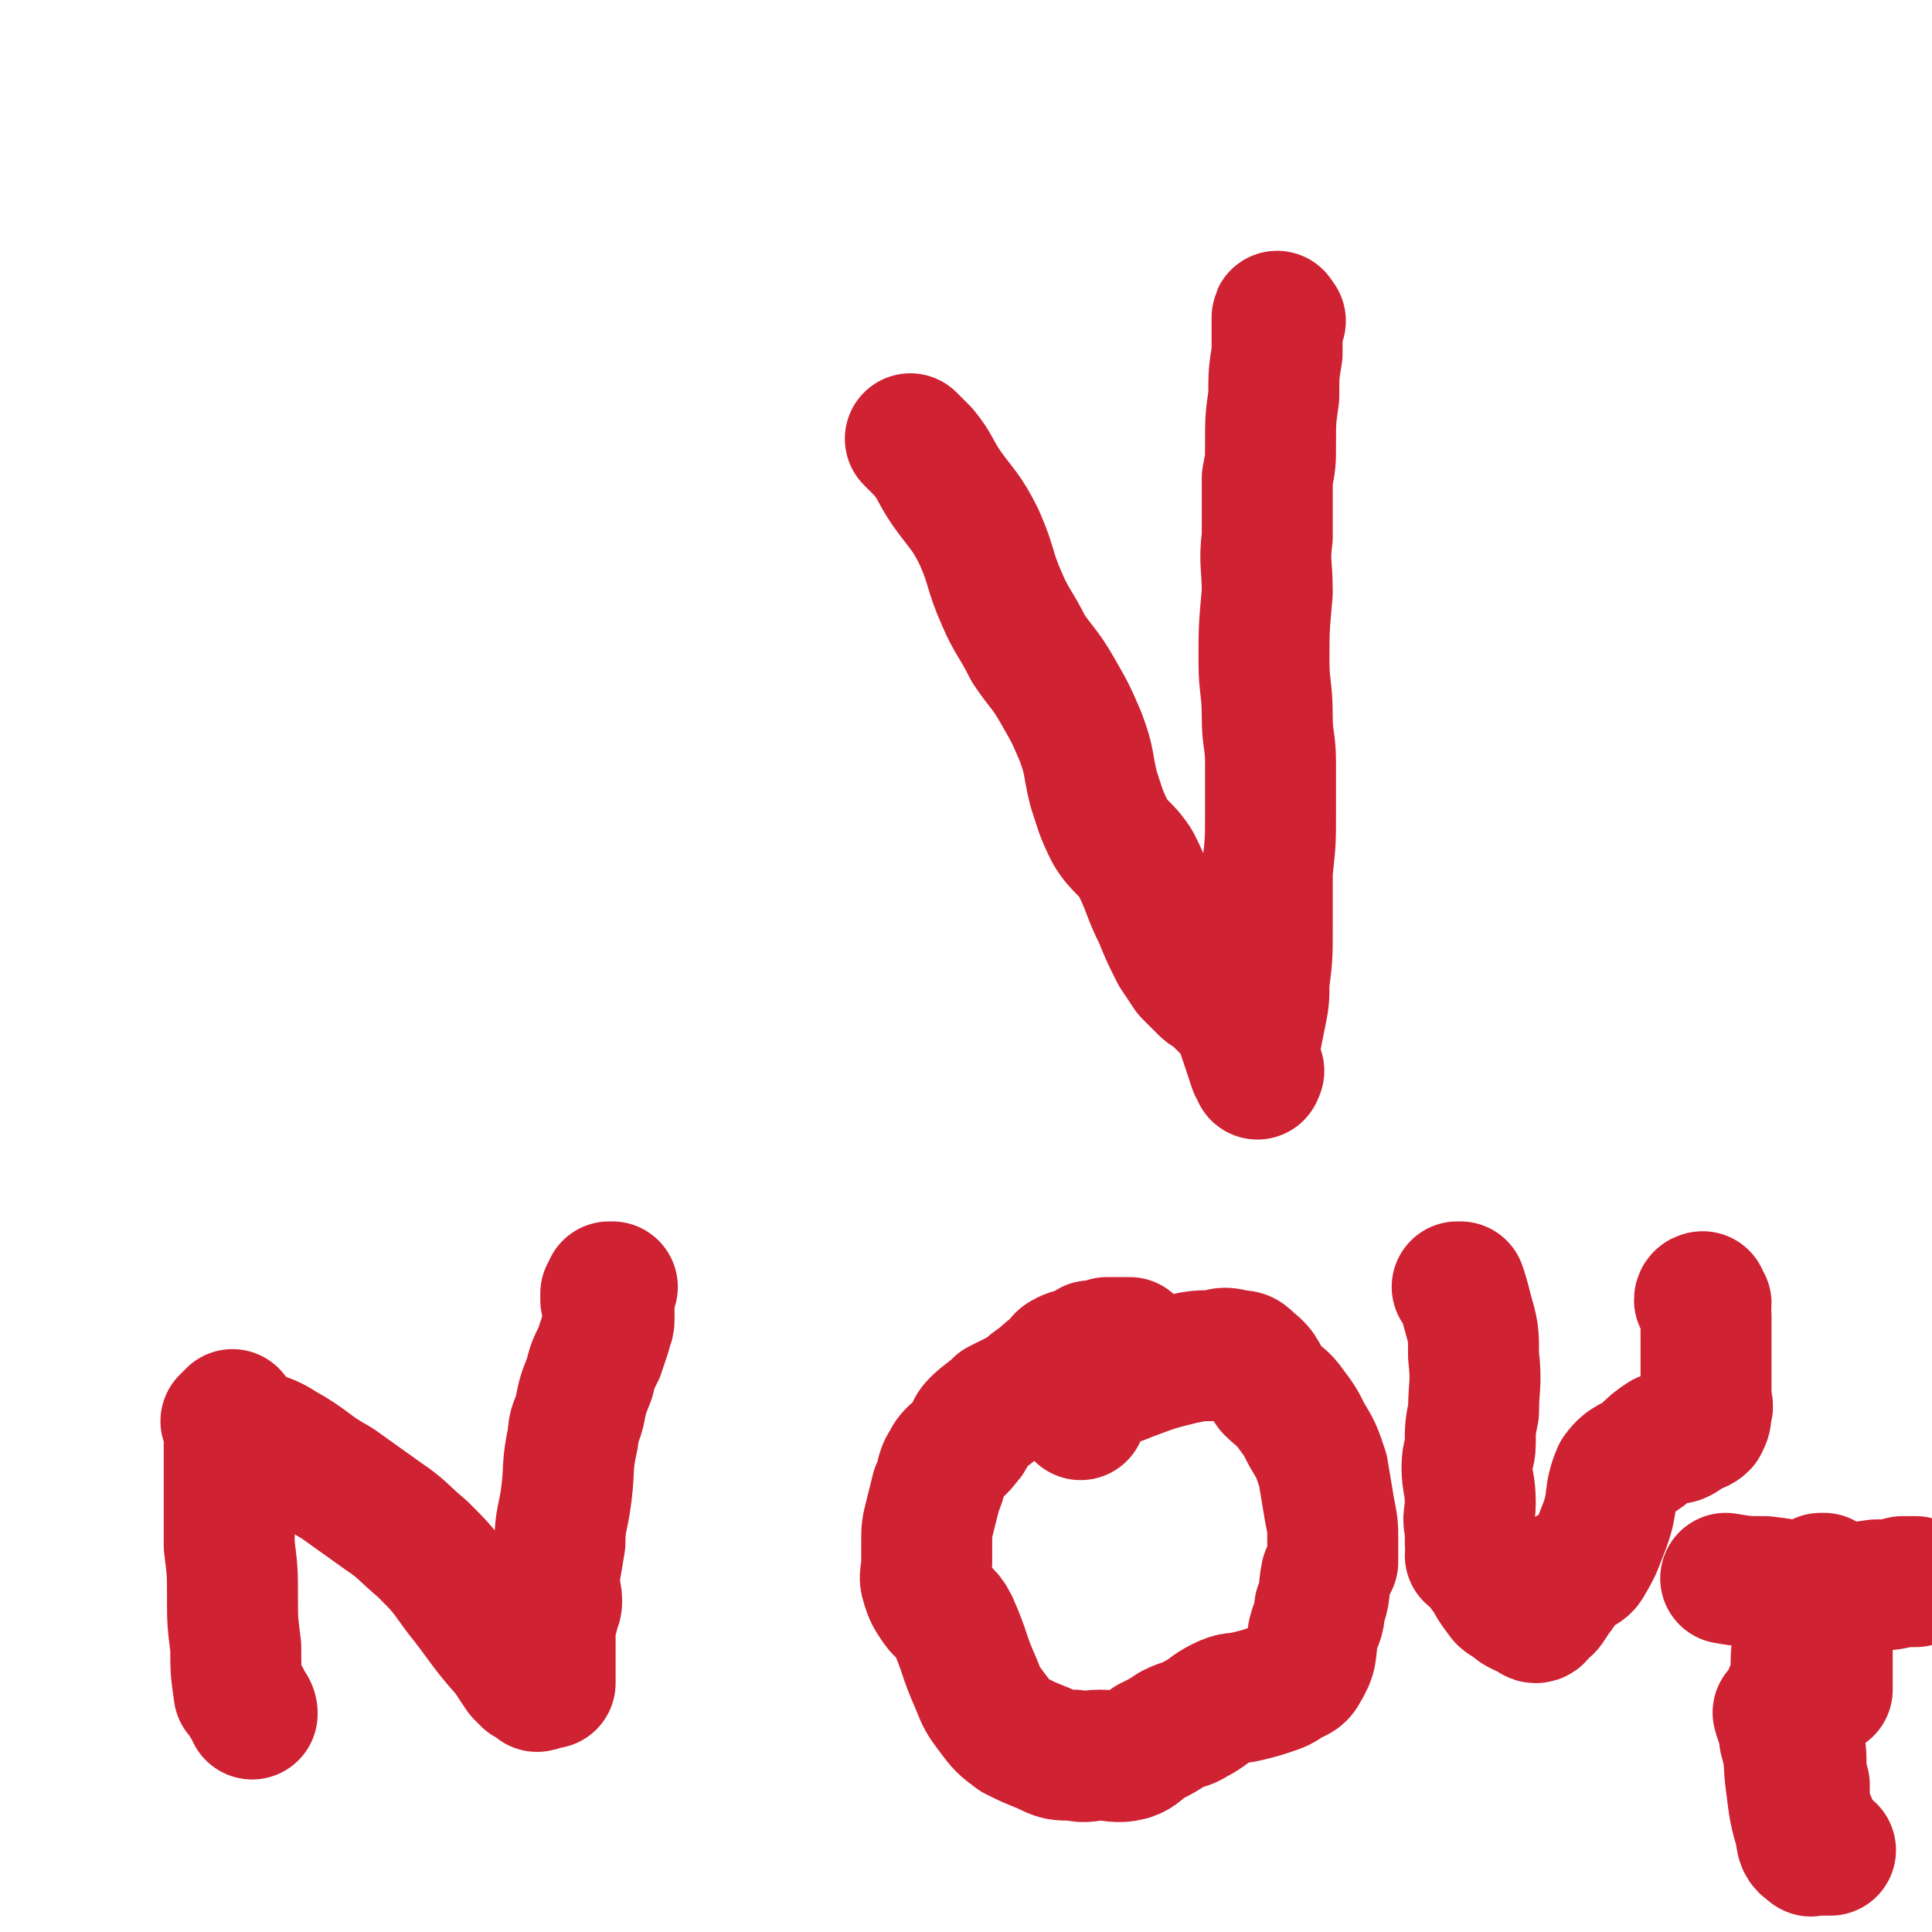 <svg viewBox='0 0 590 590' version='1.1' xmlns='http://www.w3.org/2000/svg' xmlns:xlink='http://www.w3.org/1999/xlink'><g fill='none' stroke='#CF2233' stroke-width='40' stroke-linecap='round' stroke-linejoin='round'><path d='M278,134c0,0 0,0 0,0 0,0 0,0 0,0 0,0 0,0 0,0 0,0 0,0 0,0 0,0 0,0 0,0 2,2 2,2 4,4 4,5 3,5 7,11 5,7 6,7 10,15 4,9 3,10 7,19 3,7 4,7 8,15 4,6 5,6 9,13 4,7 4,7 7,14 3,8 2,8 4,16 2,6 2,7 5,13 3,5 5,5 8,10 4,8 3,8 7,16 2,5 2,5 5,11 2,3 2,3 4,6 0,0 0,0 1,1 2,2 2,2 4,4 1,1 2,1 3,2 2,2 2,2 4,4 1,1 1,1 2,2 1,2 1,2 2,4 1,3 1,3 2,6 1,3 1,3 2,6 1,0 1,0 1,1 1,0 0,0 0,1 0,0 0,0 0,0 0,0 0,0 0,0 0,0 0,0 0,0 0,0 0,0 0,-1 -1,-1 -1,-1 -1,-2 0,-3 -1,-3 0,-5 1,-5 1,-5 2,-10 1,-5 1,-5 1,-10 1,-8 1,-8 1,-16 0,-9 0,-9 0,-18 1,-9 1,-9 1,-18 0,-7 0,-7 0,-15 0,-7 -1,-7 -1,-14 0,-9 -1,-9 -1,-17 0,-10 0,-10 1,-21 0,-9 -1,-9 0,-17 0,-9 0,-9 0,-18 1,-5 1,-5 1,-10 0,-8 0,-8 1,-15 0,-7 0,-7 1,-13 0,-4 0,-4 0,-8 0,-2 0,-3 0,-3 0,-1 0,0 1,1 0,0 0,0 0,0 0,0 0,0 0,0 0,0 0,0 0,0 '/><path d='M69,434c0,0 0,0 0,0 0,0 0,0 0,0 0,0 0,0 0,0 0,0 0,0 0,0 0,0 0,0 0,0 0,0 0,0 0,0 1,1 1,1 1,2 0,9 0,9 0,17 0,10 0,10 0,19 1,8 1,8 1,16 0,7 0,7 1,15 0,7 0,7 1,14 1,1 1,1 2,2 0,1 0,1 1,2 0,0 0,0 0,0 1,1 1,2 1,2 0,1 0,0 0,0 0,0 0,0 0,0 '/><path d='M71,432c0,0 0,0 0,0 0,0 0,0 0,0 0,0 0,0 0,0 0,0 0,0 0,0 0,0 0,0 0,0 0,0 0,0 0,0 1,2 0,3 2,4 6,4 7,2 13,6 9,5 8,6 17,11 7,5 7,5 14,10 6,4 6,5 12,10 6,6 6,6 11,13 8,10 7,10 15,19 2,3 2,3 4,6 1,1 1,1 2,2 1,0 2,-1 2,-1 1,1 0,2 1,3 1,0 1,-1 1,-1 1,0 1,0 1,0 0,0 1,0 1,0 0,0 -1,0 0,0 0,0 0,0 0,0 0,0 0,0 0,0 1,0 1,0 1,0 0,-2 0,-2 0,-5 0,-5 0,-5 0,-10 0,-3 0,-3 1,-6 0,-2 1,-2 1,-4 0,-3 -1,-3 -1,-6 1,-6 1,-6 2,-12 0,-7 1,-7 2,-15 1,-8 0,-8 2,-17 0,-4 1,-4 2,-8 1,-5 1,-5 3,-10 1,-4 1,-4 3,-8 1,-3 1,-3 2,-6 0,-2 1,-2 1,-4 0,-1 0,-1 0,-3 0,-1 0,-1 0,-2 0,-1 0,-2 0,-2 0,0 -1,1 -1,1 0,-1 0,-1 0,-2 1,-1 1,-1 1,-2 0,0 0,0 0,0 0,0 0,0 1,0 '/><path d='M330,432c0,0 0,0 0,0 0,0 0,0 0,0 0,0 0,0 0,0 0,0 0,0 0,0 0,0 0,0 0,0 0,0 0,0 0,0 0,0 0,0 0,0 1,-3 -1,-4 1,-6 6,-4 7,-3 14,-6 8,-3 8,-3 16,-5 5,-1 5,-1 10,-1 3,-1 3,-1 7,0 2,0 2,0 4,2 4,3 3,4 6,8 3,3 4,3 6,6 3,4 3,4 5,8 3,5 3,5 5,11 1,6 1,6 2,12 1,5 1,5 1,9 0,3 0,3 0,5 0,0 0,0 0,0 0,1 0,1 0,2 -1,2 -1,2 -2,4 -1,5 0,5 -2,10 0,4 -1,4 -2,8 -1,6 0,6 -3,11 -1,2 -2,2 -4,3 -3,2 -3,2 -6,3 -3,1 -3,1 -7,2 -4,1 -4,0 -8,2 -4,2 -4,3 -8,5 -3,2 -3,1 -7,3 -3,2 -3,2 -7,4 -3,2 -3,3 -6,4 -4,1 -5,0 -9,0 -4,0 -4,1 -8,0 -5,0 -5,0 -9,-2 -5,-2 -5,-2 -9,-4 -4,-3 -4,-3 -7,-7 -3,-4 -3,-4 -5,-9 -4,-9 -3,-9 -7,-18 -2,-4 -3,-3 -5,-6 -2,-3 -2,-3 -3,-6 -1,-3 0,-3 0,-7 0,-3 0,-3 0,-6 0,-4 0,-4 1,-8 1,-4 1,-4 2,-8 2,-4 1,-5 3,-8 2,-4 3,-3 6,-7 2,-2 1,-3 3,-5 3,-3 4,-3 7,-6 4,-2 4,-2 8,-4 2,-2 2,-2 5,-4 2,-2 2,-2 5,-4 1,-2 1,-2 3,-3 2,-1 3,0 4,0 2,-1 1,-2 3,-3 1,0 1,1 2,1 1,0 1,-1 3,-2 1,0 1,0 2,0 2,0 2,0 4,0 0,0 0,0 1,0 0,0 0,0 0,0 '/><path d='M445,393c0,0 0,0 0,0 0,0 0,0 0,0 0,0 0,0 0,0 0,0 0,0 0,0 0,0 0,0 0,0 0,0 0,0 1,0 1,3 1,3 2,7 2,7 2,7 2,14 1,9 0,9 0,17 -1,5 -1,5 -1,10 0,3 -1,3 -1,7 0,5 1,5 1,11 0,4 -1,4 0,8 0,2 0,2 0,4 1,2 0,2 0,4 1,1 2,0 2,1 2,2 1,3 3,4 2,4 2,4 5,8 1,1 2,1 3,2 1,1 1,1 3,2 1,0 1,-1 2,0 1,1 1,2 2,2 1,0 1,-1 2,-2 1,-1 2,-1 2,-2 2,-2 1,-2 3,-4 0,-1 1,-1 1,-2 0,0 -1,0 -1,-1 0,0 0,0 0,0 0,0 0,0 0,0 1,-1 1,-1 2,-2 1,-1 2,0 3,-1 2,-1 3,-1 4,-3 3,-5 3,-6 5,-11 3,-8 1,-9 4,-16 3,-4 4,-3 8,-6 3,-3 3,-3 6,-5 2,-1 3,1 5,0 2,-1 1,-1 3,-2 2,-1 3,-1 4,-2 1,-2 1,-2 1,-4 1,-2 0,-2 0,-5 0,-3 0,-3 0,-6 0,-3 0,-3 0,-5 0,-3 0,-3 0,-6 0,-3 0,-3 0,-7 -1,-2 0,-2 0,-4 0,0 -1,0 -1,0 0,0 0,0 0,0 0,-1 0,-1 0,-2 0,0 -1,0 -1,1 0,0 0,0 0,0 0,0 0,0 0,0 0,0 0,0 0,0 '/><path d='M527,482c0,0 0,0 0,0 0,0 0,0 0,0 0,0 0,0 0,0 0,0 0,0 0,0 0,0 0,0 0,0 0,0 0,0 0,0 0,0 0,0 0,0 0,0 0,0 0,0 0,0 0,0 0,0 0,0 0,0 0,0 6,1 6,1 12,1 9,1 9,2 17,2 9,1 9,0 17,-1 4,0 4,0 8,-1 1,0 1,0 3,0 0,0 0,0 0,0 0,0 0,0 1,0 0,0 0,0 -1,0 0,0 0,0 0,0 0,0 0,0 0,0 0,0 0,0 0,0 '/><path d='M543,523c0,0 0,0 0,0 0,0 0,0 0,0 0,0 0,0 0,0 0,0 0,0 0,0 1,4 2,4 2,8 2,7 1,7 2,14 1,8 1,8 3,15 0,3 1,4 3,5 0,1 0,-1 1,-2 2,0 2,2 3,2 1,0 1,0 1,0 1,0 1,0 1,0 0,0 0,0 0,0 0,0 0,0 0,0 0,0 0,0 0,0 '/><path d='M558,516c0,0 0,0 0,0 0,0 0,0 0,0 0,0 0,0 0,0 0,0 0,0 0,0 0,0 0,0 0,0 0,0 0,0 0,0 0,0 0,0 0,0 0,0 0,0 0,0 0,0 0,0 0,0 0,-1 0,-1 0,-2 0,-3 0,-3 0,-6 0,-4 0,-4 0,-8 0,-6 0,-6 0,-13 0,0 0,0 0,-1 0,0 0,0 0,-1 0,-1 0,-1 0,-2 0,0 0,0 0,0 0,0 0,0 0,0 0,0 0,0 0,0 0,0 0,0 0,0 0,0 -1,0 -1,0 0,0 0,0 1,0 0,0 0,0 0,0 0,0 0,0 0,0 0,0 0,0 0,0 -1,0 -1,-1 -1,-1 0,0 0,0 -1,0 0,0 0,0 0,0 '/><path d='M552,487c0,0 0,0 0,0 0,0 0,0 0,0 0,0 0,0 0,0 0,0 0,0 0,0 0,0 0,0 0,0 -1,0 -1,-1 -1,0 -2,7 -1,8 -2,15 -1,6 0,7 -1,13 0,1 -1,0 -1,1 0,3 0,3 1,5 0,2 0,2 1,4 0,3 0,3 0,6 1,4 1,4 1,9 0,2 0,2 1,5 0,1 0,1 0,3 0,2 0,2 0,4 0,2 1,1 1,3 1,1 1,1 1,3 0,1 0,1 0,2 0,0 0,0 0,0 0,1 0,1 0,2 0,1 0,1 0,2 0,1 0,1 0,1 0,0 0,0 0,0 '/></g>
</svg>